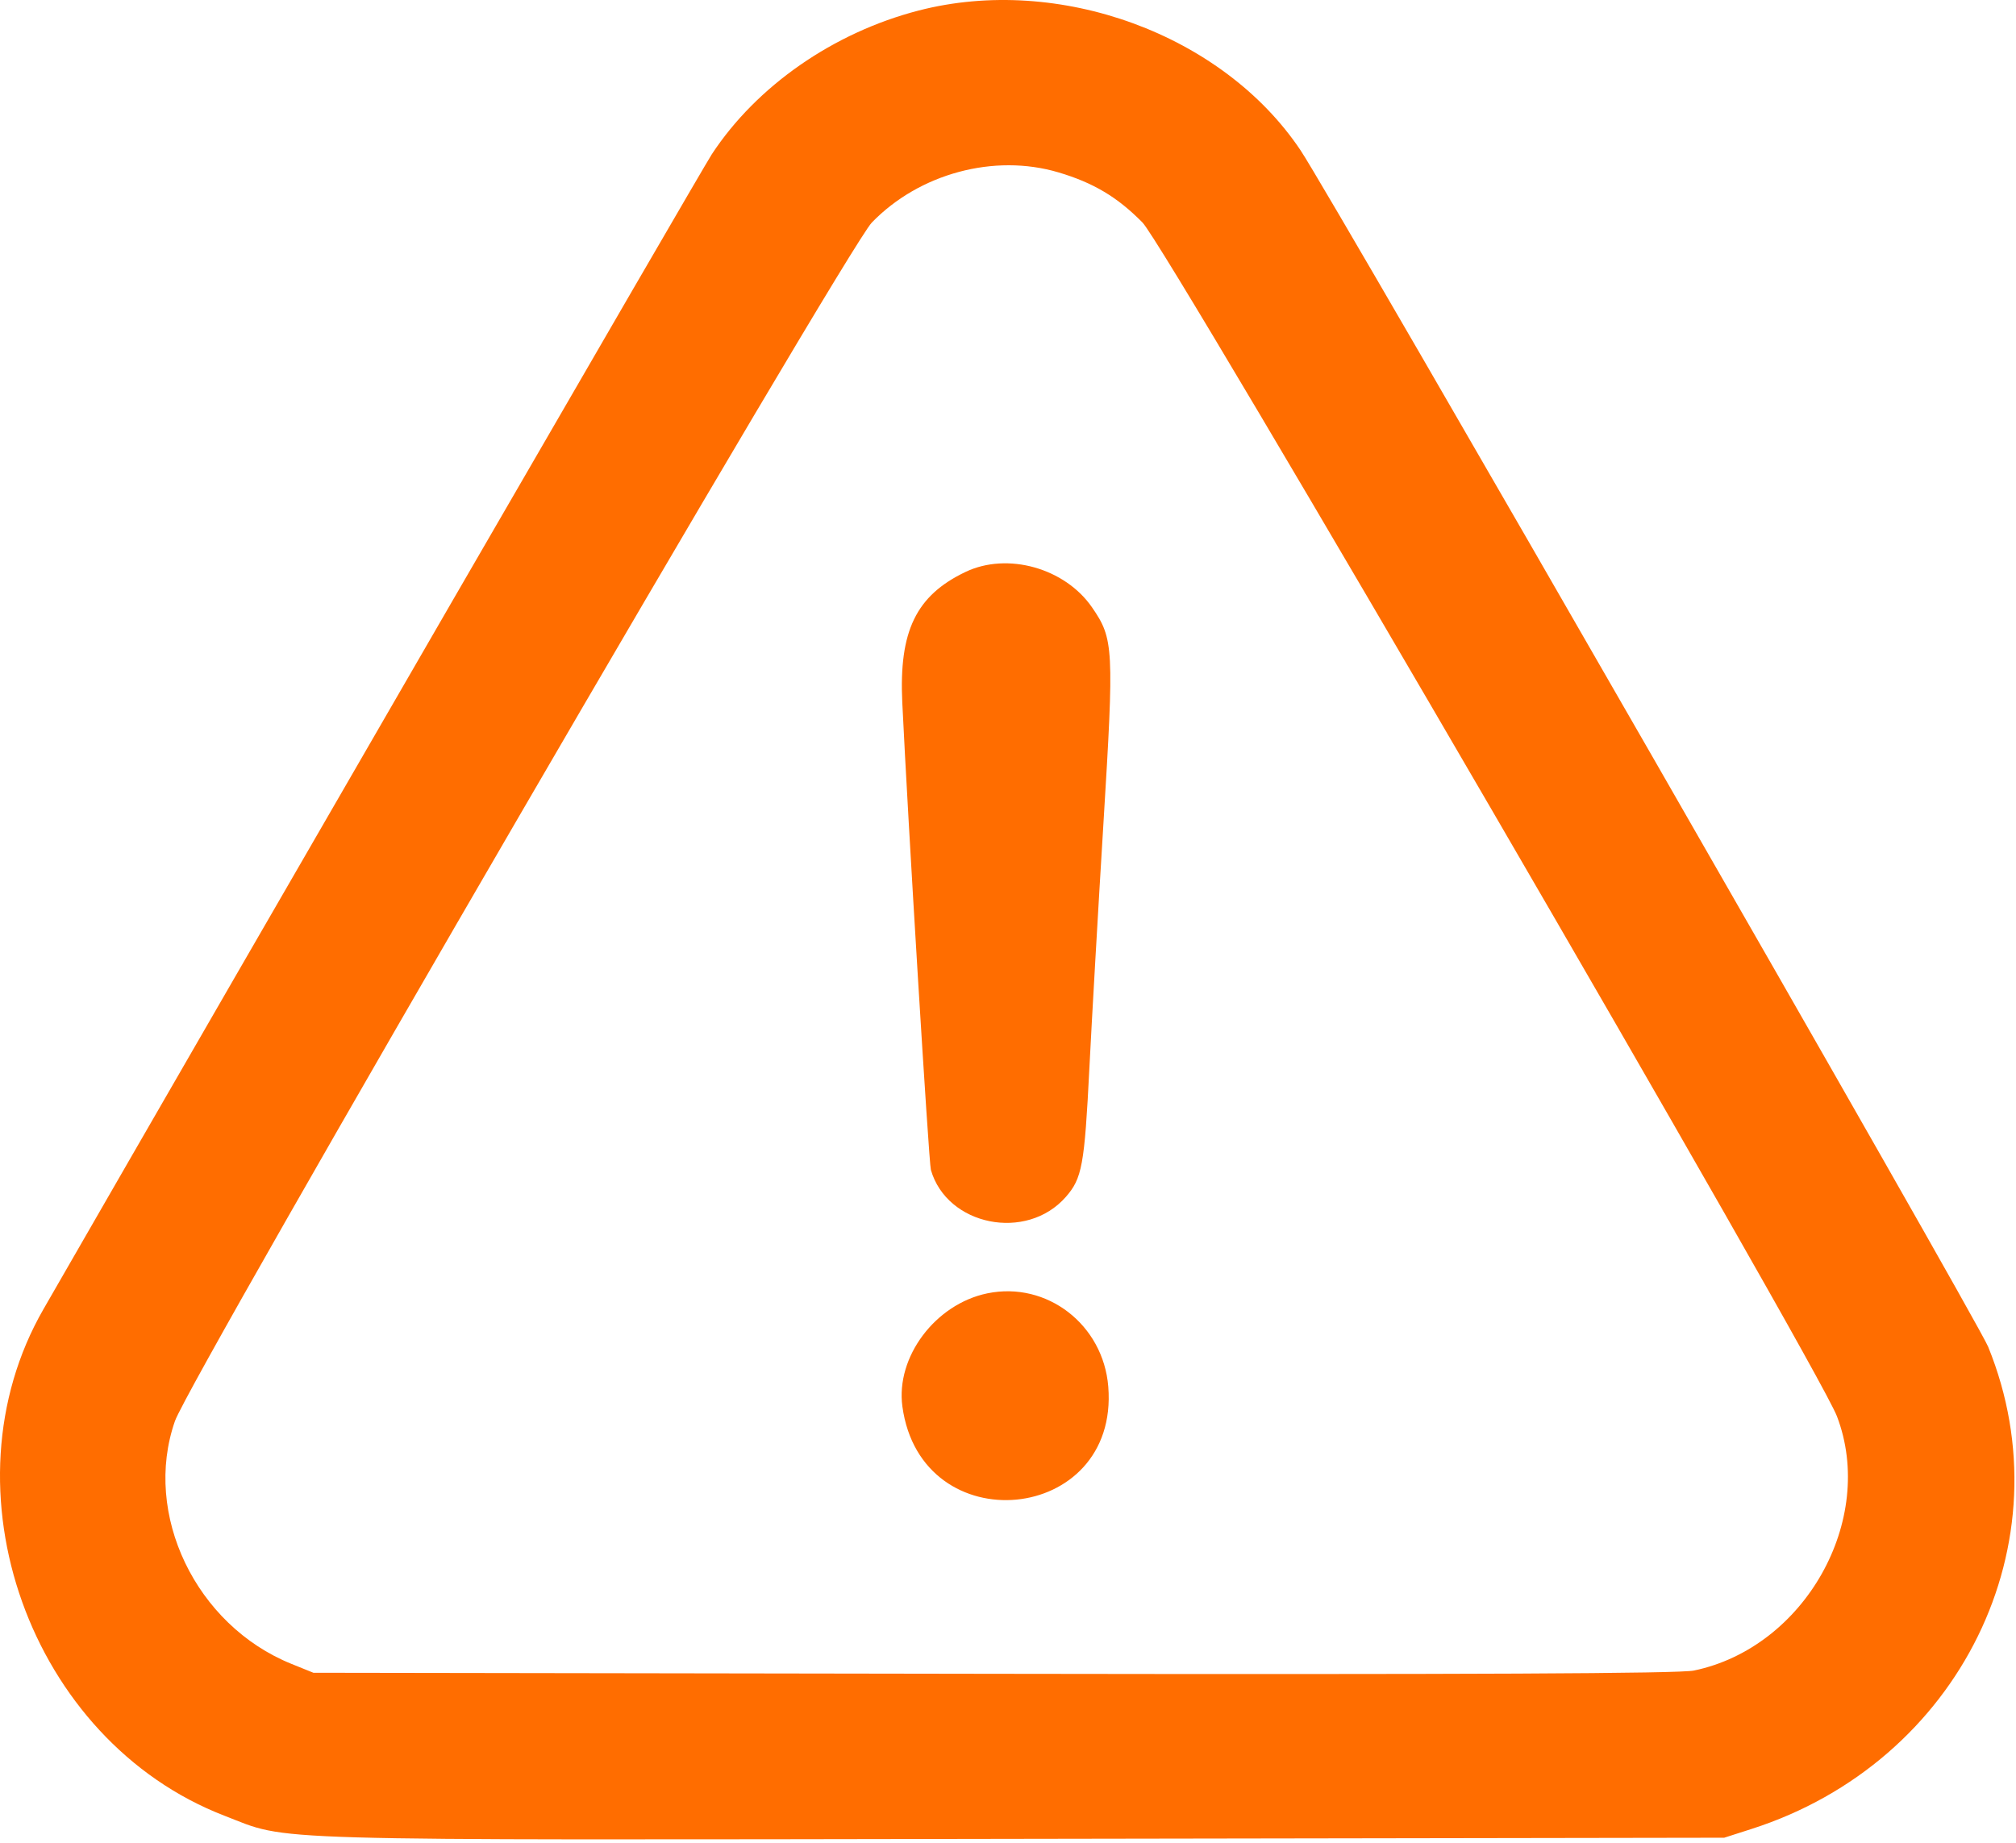 <?xml version="1.0" encoding="UTF-8"?> <svg xmlns="http://www.w3.org/2000/svg" width="513" height="469" viewBox="0 0 513 469" fill="none"> <path fill-rule="evenodd" clip-rule="evenodd" d="M233.75 2.683C212.098 8.282 192.558 21.864 181.132 39.257C178.513 43.244 63.675 241.734 11.048 333.236C-15.289 379.029 7.59 443.046 57.121 462.147C74.067 468.682 62.338 468.342 259.75 468.028L438.75 467.744L445.714 465.51C498.746 448.498 526.173 392.593 505.919 342.793C503.099 335.859 339.181 50.563 330.947 38.257C311.181 8.718 269.461 -6.552 233.75 2.683ZM269.318 43.869C278.227 46.512 284.345 50.161 290.722 56.636C297.014 63.025 462.499 347.555 467.432 360.466C477.518 386.863 459.238 419.354 431.013 425.2C427.303 425.968 374.685 426.211 252.75 426.023L79.75 425.757L74.146 423.49C49.814 413.646 36.252 385.362 44.517 361.696C48.356 350.705 215.449 63.264 221.844 56.649C233.919 44.162 252.997 39.026 269.318 43.869ZM245.669 145.579C233.115 151.582 228.735 160.624 229.597 178.757C231.02 208.661 236.359 295.959 236.875 297.757C240.966 311.991 261.192 316.06 271.199 304.663C275.36 299.923 275.964 296.621 277.214 271.757C277.822 259.657 279.429 231.668 280.786 209.559C283.527 164.865 283.408 162.607 277.887 154.595C270.977 144.568 256.346 140.473 245.669 145.579ZM251.25 329.186C238.011 331.91 227.899 345.385 229.628 357.999C234.406 392.856 284.83 387.989 282.017 352.943C280.749 337.146 266.403 326.068 251.25 329.186Z" fill="#FF6D00"></path> </svg> 